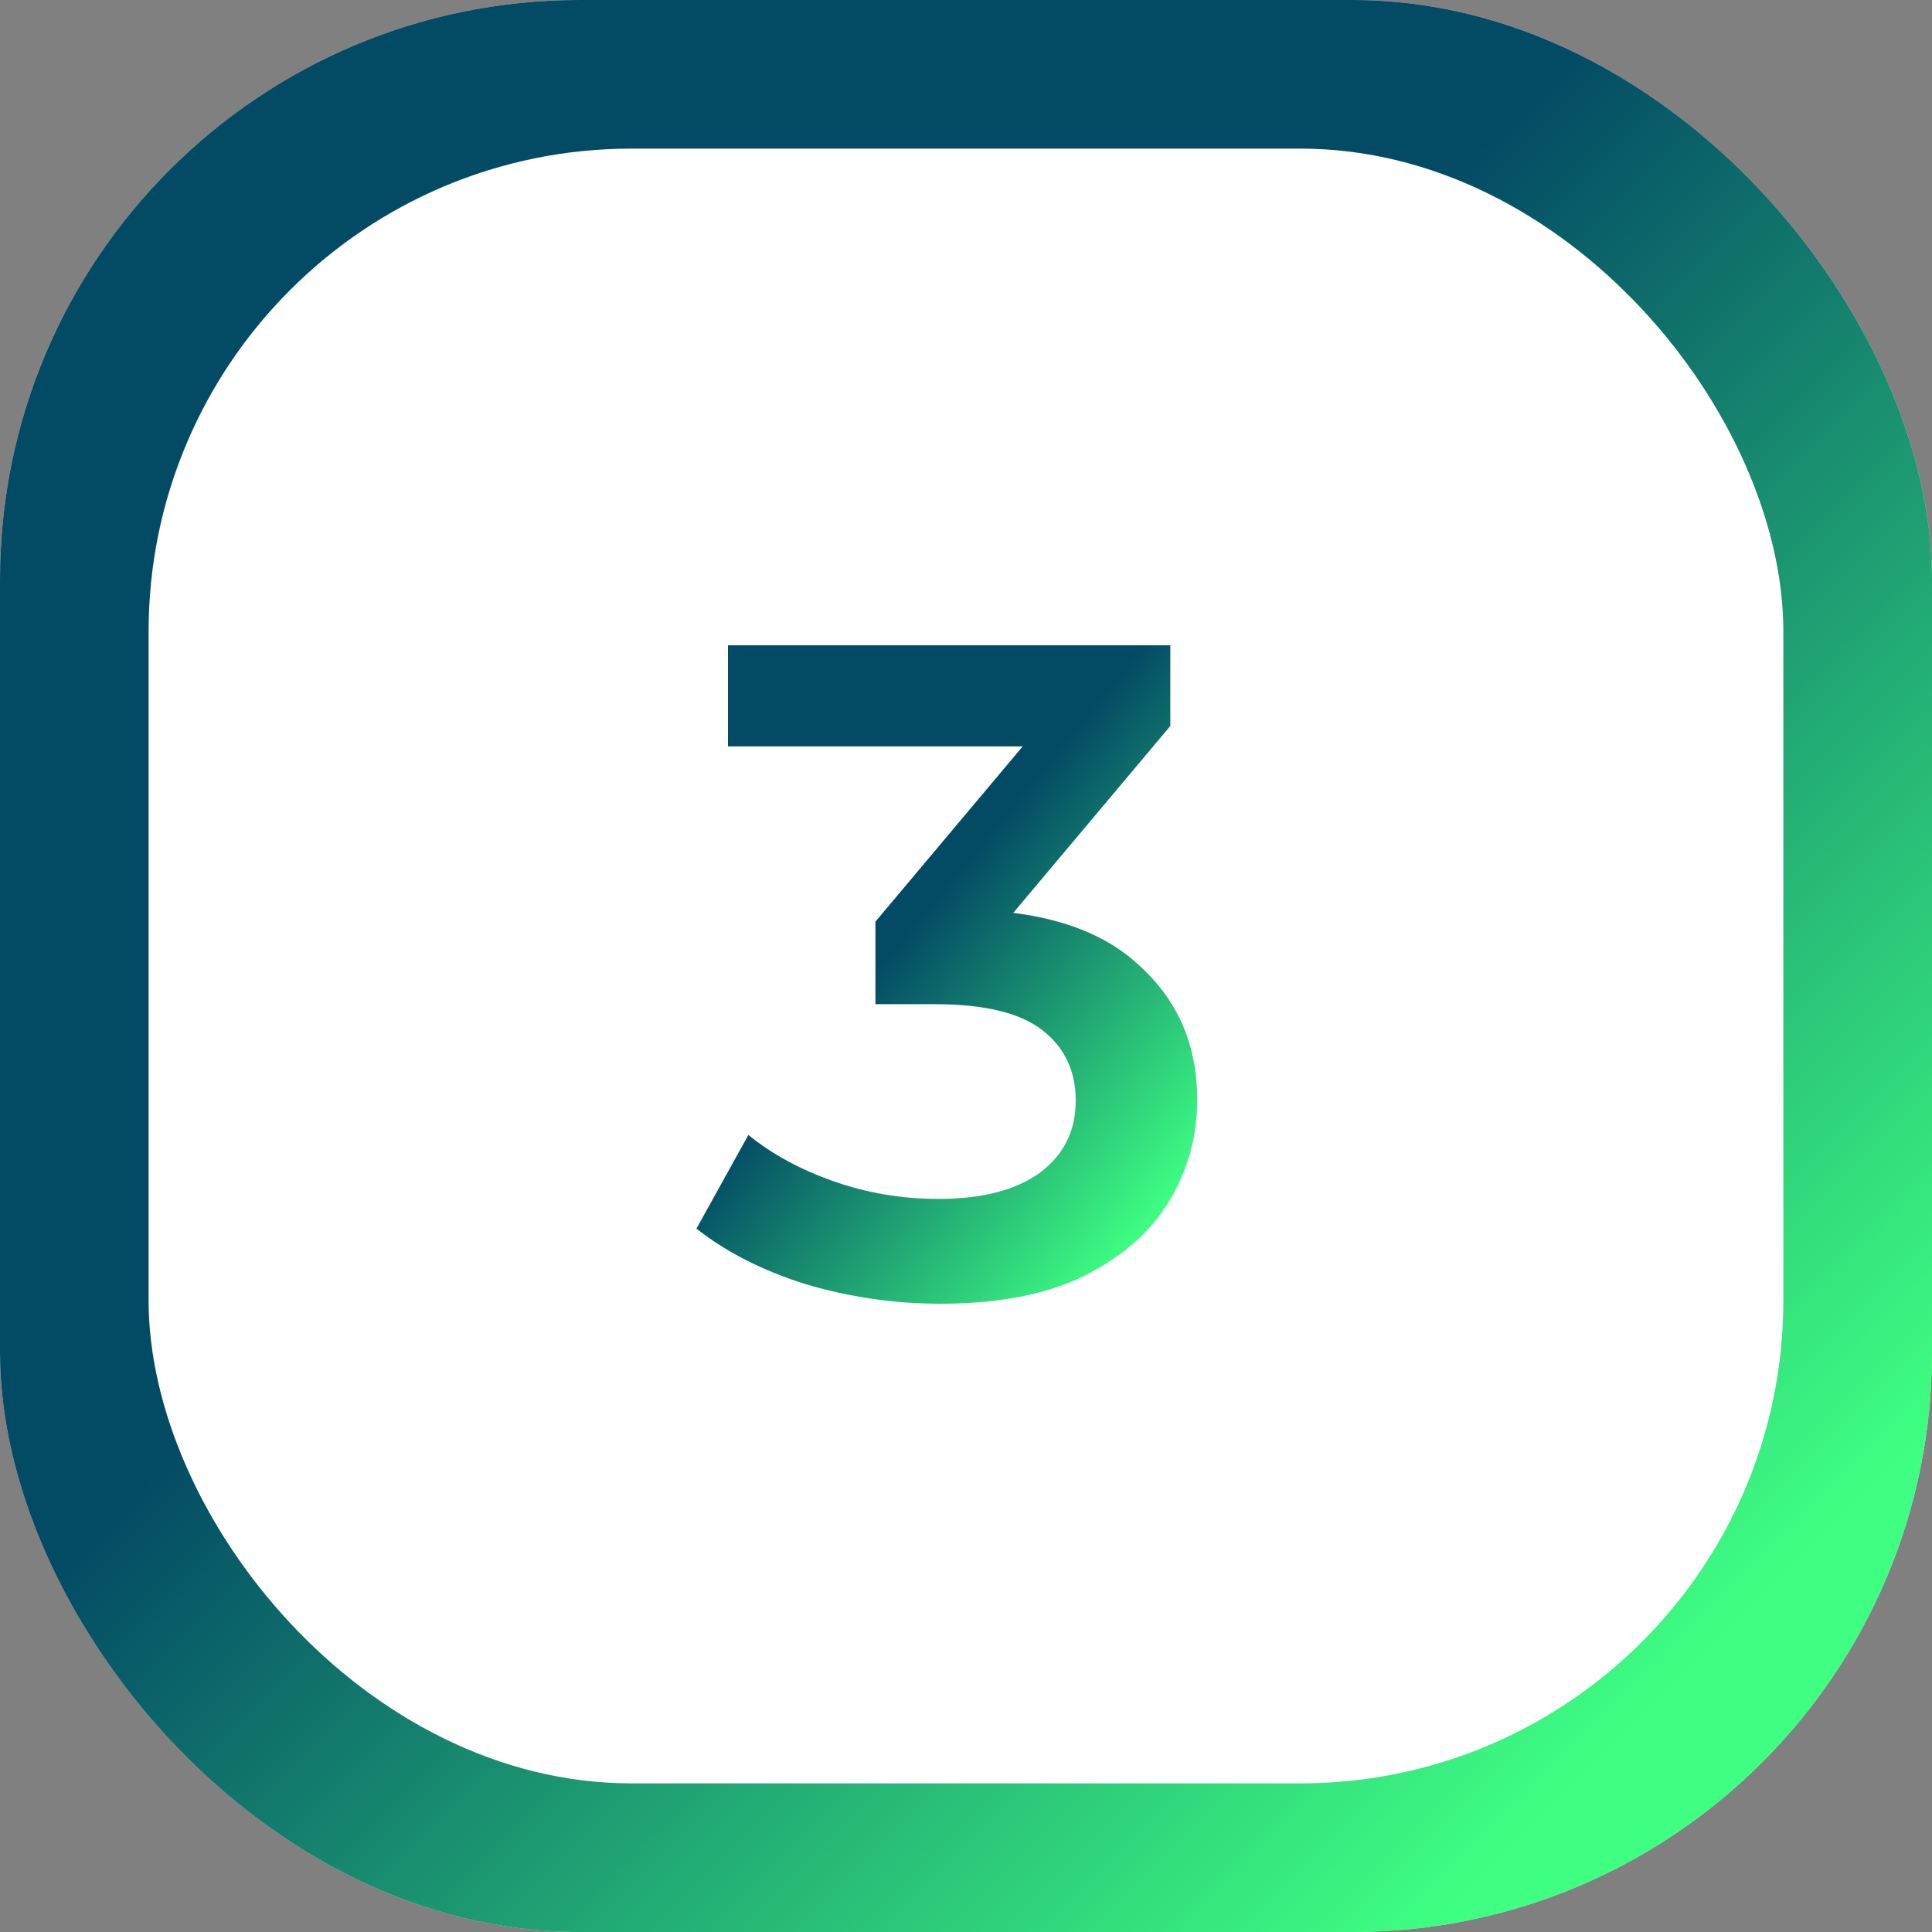 <?xml version="1.0" encoding="UTF-8"?> <svg xmlns="http://www.w3.org/2000/svg" width="100" height="100" viewBox="0 0 100 100" fill="none"><rect x="0" y="0" width="100" height="100" fill="#808080" stroke="none"/><rect width="100" height="100" rx="30" fill="#D9D9D9"></rect><rect width="100" height="100" rx="30" fill="url(#paint0_linear_243_680)"></rect><rect x="7.691" y="7.692" width="84.615" height="84.615" rx="25" fill="white"></rect><path d="M48.672 67.48C46.304 67.48 43.984 67.144 41.712 66.472C39.472 65.768 37.584 64.808 36.048 63.592L38.736 58.744C39.952 59.736 41.424 60.536 43.152 61.144C44.88 61.752 46.688 62.056 48.576 62.056C50.816 62.056 52.56 61.608 53.808 60.712C55.056 59.784 55.68 58.536 55.68 56.968C55.68 55.432 55.104 54.216 53.952 53.32C52.8 52.424 50.944 51.976 48.384 51.976H45.312V47.704L54.912 36.28L55.728 38.632H37.68V33.4H60.576V37.576L50.976 49L47.712 47.08H49.584C53.712 47.08 56.8 48.008 58.848 49.864C60.928 51.688 61.968 54.04 61.968 56.92C61.968 58.808 61.488 60.552 60.528 62.152C59.568 63.752 58.096 65.048 56.112 66.04C54.16 67 51.68 67.48 48.672 67.48Z" fill="url(#paint1_linear_243_680)"></path><defs><linearGradient id="paint0_linear_243_680" x1="0" y1="0" x2="100" y2="100" gradientUnits="userSpaceOnUse"><stop offset="0.421" stop-color="#034B65"></stop><stop offset="0.869" stop-color="#3EFF82"></stop></linearGradient><linearGradient id="paint1_linear_243_680" x1="36" y1="33" x2="69.369" y2="60.48" gradientUnits="userSpaceOnUse"><stop offset="0.421" stop-color="#034B65"></stop><stop offset="0.869" stop-color="#3EFF82"></stop></linearGradient></defs></svg> 